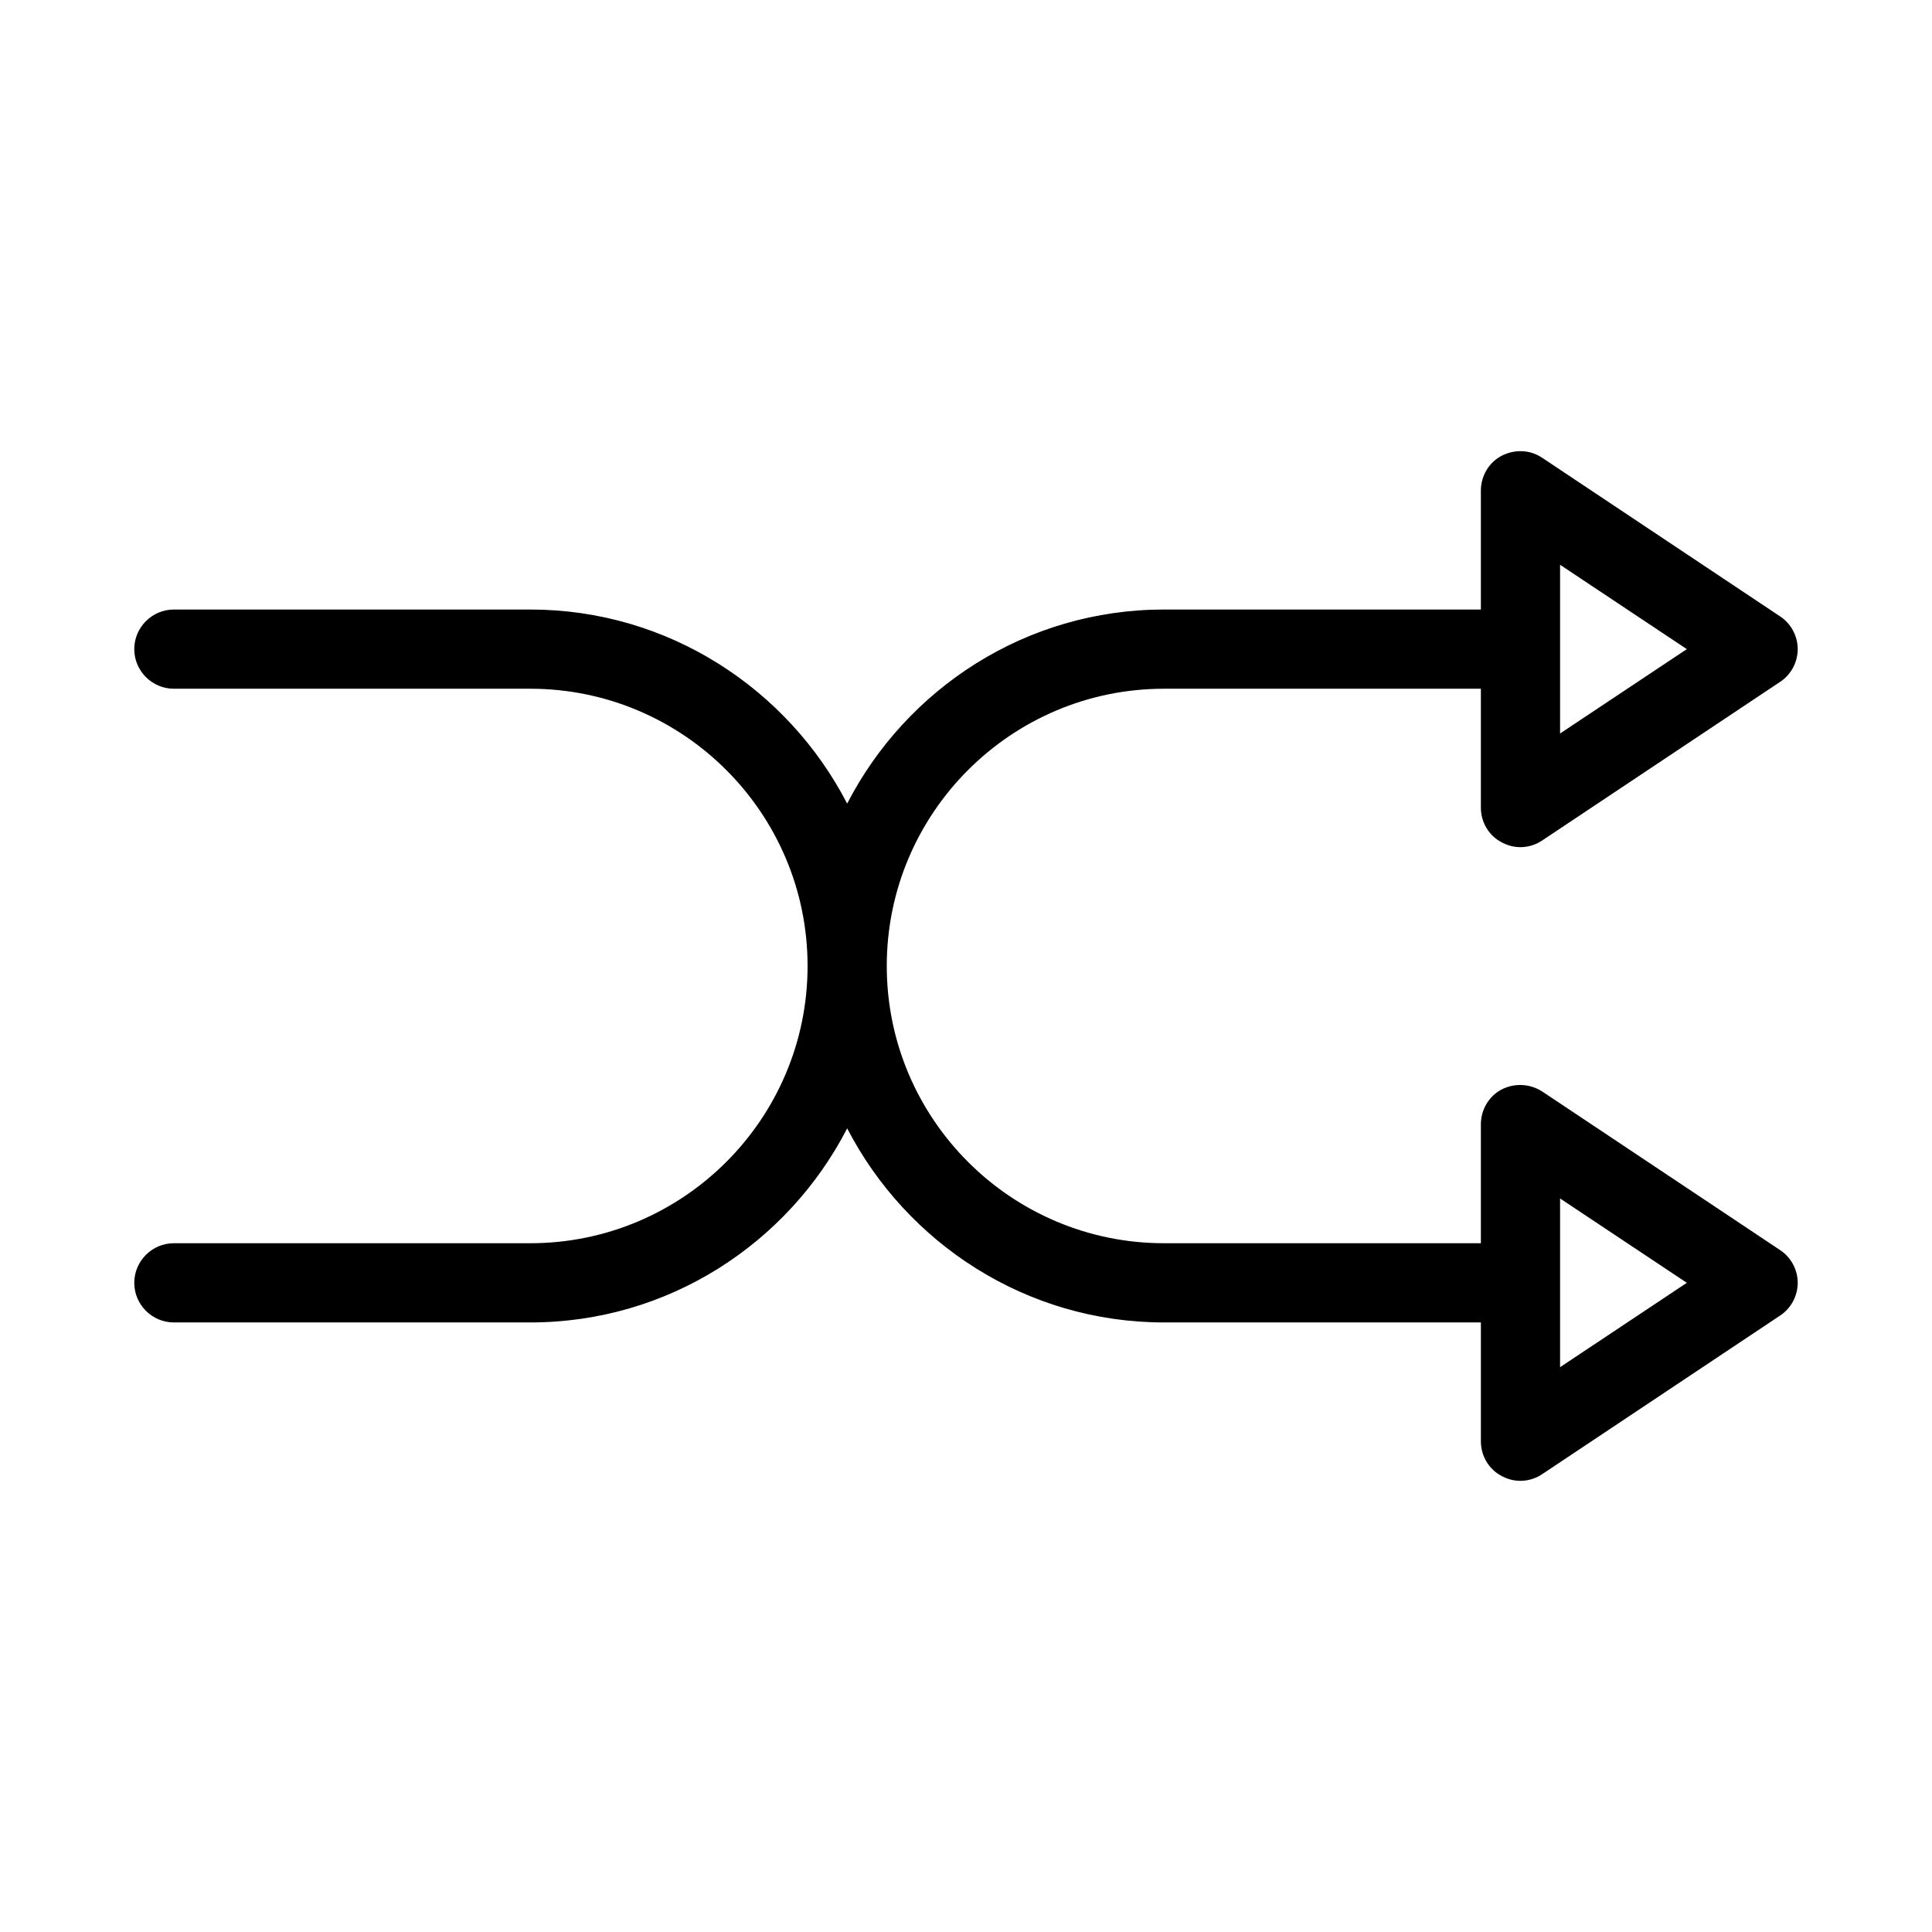 <?xml version="1.0" encoding="UTF-8"?>
<!-- Uploaded to: ICON Repo, www.svgrepo.com, Generator: ICON Repo Mixer Tools -->
<svg fill="#000000" width="800px" height="800px" version="1.1" viewBox="144 144 512 512" xmlns="http://www.w3.org/2000/svg">
 <path d="m615.69 475.25-62.977-41.984c-3.254-2.098-7.348-2.309-10.812-0.523-3.356 1.785-5.457 5.352-5.457 9.238v31.488h-83.969c-40.516 0-73.473-32.957-73.473-73.473s32.957-73.473 73.473-73.473h83.969v31.488c0 3.883 2.098 7.453 5.562 9.238 1.578 0.836 3.254 1.258 4.934 1.258 1.996 0 4.094-0.629 5.773-1.785l62.977-41.984c2.938-1.891 4.723-5.25 4.723-8.711 0-3.465-1.785-6.824-4.723-8.711l-62.977-41.984c-3.254-2.203-7.348-2.309-10.812-0.523-3.356 1.781-5.457 5.352-5.457 9.234v31.488h-83.969c-36.527 0-68.223 20.887-83.969 51.43-15.742-30.438-47.441-51.43-83.969-51.43h-94.461c-5.773 0-10.496 4.723-10.496 10.496s4.723 10.496 10.496 10.496h94.465c40.516 0 73.473 32.957 73.473 73.473s-32.957 73.473-73.473 73.473h-94.465c-5.773 0-10.496 4.723-10.496 10.496s4.723 10.496 10.496 10.496h94.465c36.527 0 68.223-20.887 83.969-51.43 15.742 30.438 47.441 51.43 83.969 51.43h83.969v31.488c0 3.883 2.098 7.453 5.562 9.238 1.574 0.836 3.25 1.254 4.93 1.254 1.996 0 4.094-0.629 5.773-1.785l62.977-41.984c2.938-1.887 4.723-5.246 4.723-8.711 0-3.461-1.785-6.82-4.723-8.711zm-58.254-181.58 33.59 22.359-33.59 22.355zm0 212.65v-44.715l33.59 22.355z"/>
</svg>
